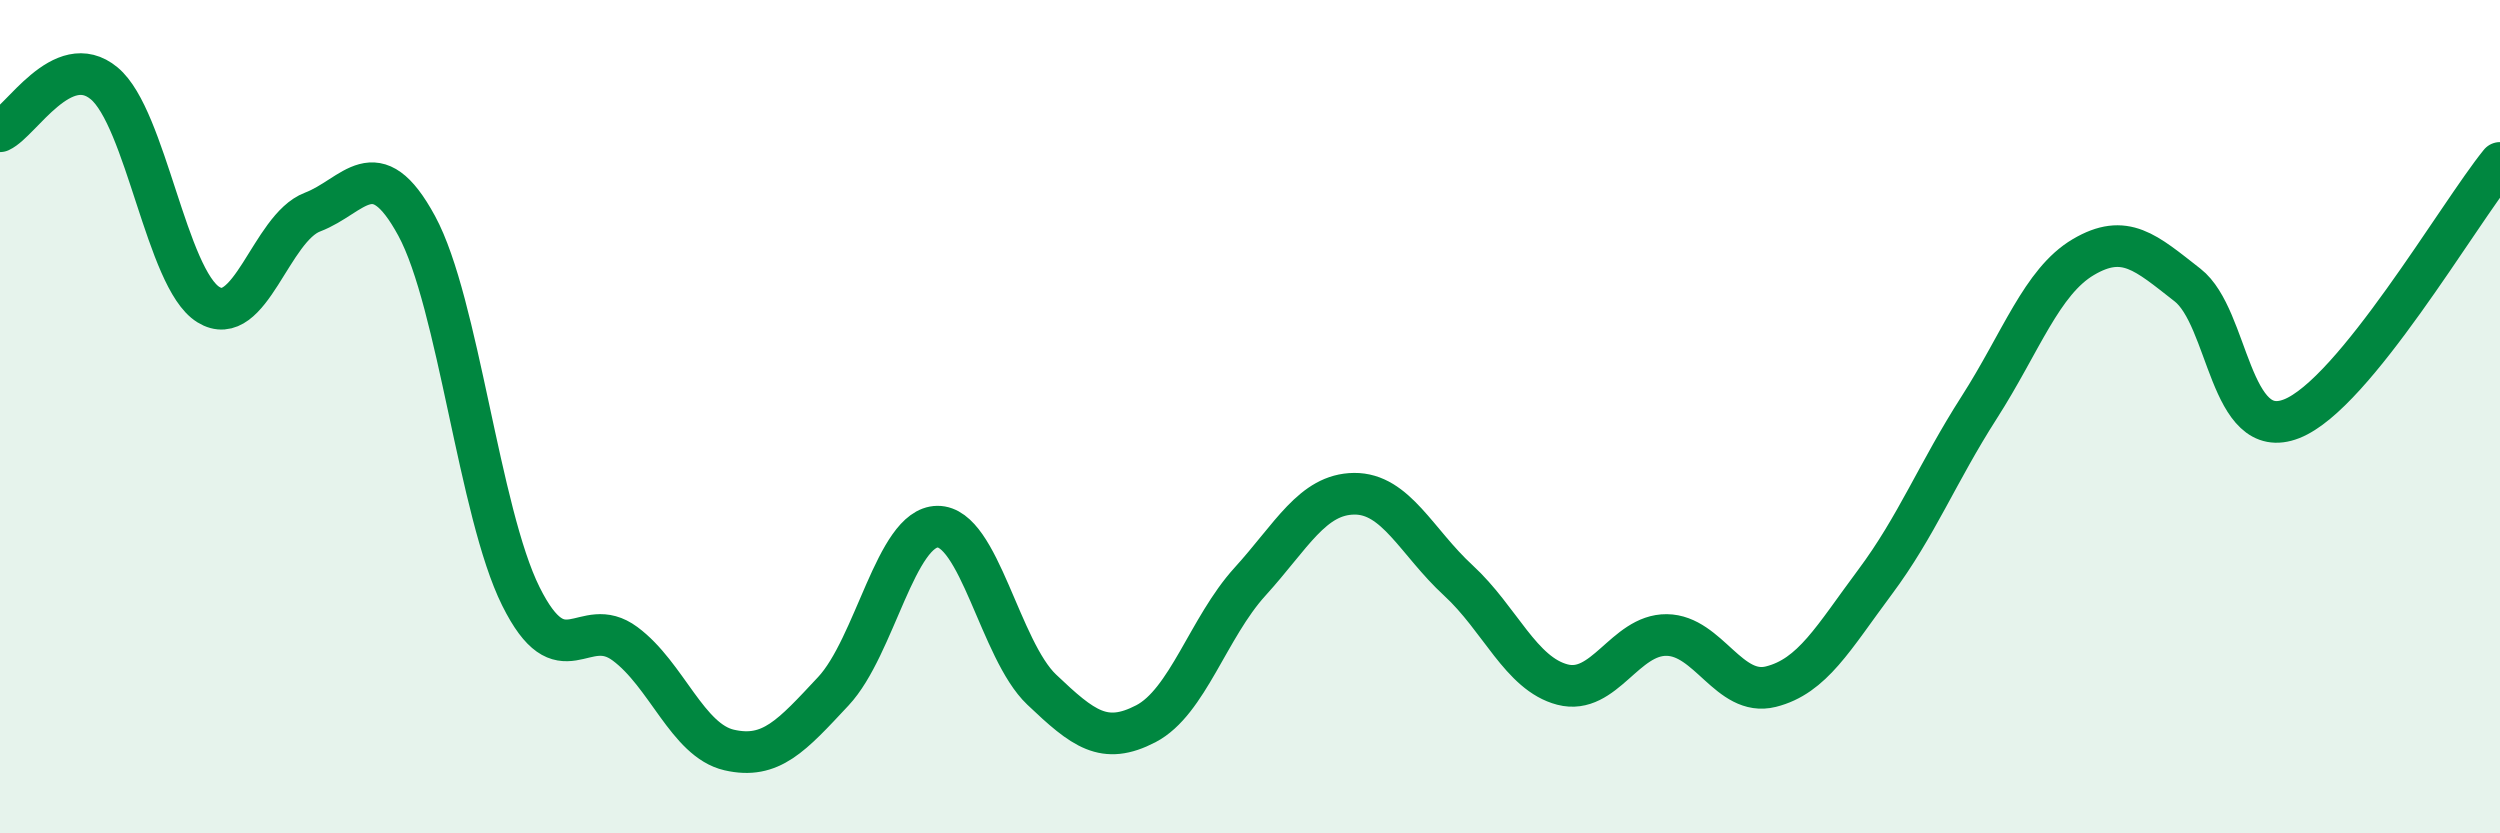 
    <svg width="60" height="20" viewBox="0 0 60 20" xmlns="http://www.w3.org/2000/svg">
      <path
        d="M 0,3.15 C 0.5,2.92 1.5,1.17 2.5,2 C 3.5,2.83 4,6.69 5,7.31 C 6,7.93 6.5,5.47 7.5,5.09 C 8.5,4.71 9,3.58 10,5.42 C 11,7.26 11.5,12.3 12.5,14.31 C 13.5,16.32 14,14.71 15,15.45 C 16,16.19 16.5,17.77 17.5,18 C 18.5,18.23 19,17.66 20,16.59 C 21,15.52 21.5,12.65 22.5,12.64 C 23.5,12.63 24,15.6 25,16.55 C 26,17.5 26.5,17.89 27.5,17.37 C 28.5,16.85 29,15.06 30,13.96 C 31,12.86 31.5,11.86 32.5,11.85 C 33.5,11.84 34,13.01 35,13.93 C 36,14.85 36.5,16.17 37.5,16.43 C 38.5,16.69 39,15.23 40,15.24 C 41,15.25 41.5,16.73 42.5,16.48 C 43.5,16.23 44,15.31 45,13.97 C 46,12.63 46.5,11.34 47.5,9.78 C 48.5,8.22 49,6.76 50,6.17 C 51,5.58 51.5,6.06 52.5,6.84 C 53.5,7.62 53.5,10.64 55,10.05 C 56.5,9.46 59,5.14 60,3.91L60 20L0 20Z"
        fill="#008740"
        opacity="0.1"
        stroke-linecap="round"
        stroke-linejoin="round"
      />
      <path
        d="M 0,3.15 C 0.5,2.92 1.5,1.17 2.5,2 C 3.5,2.83 4,6.69 5,7.31 C 6,7.93 6.5,5.47 7.5,5.09 C 8.5,4.71 9,3.58 10,5.42 C 11,7.26 11.5,12.3 12.5,14.31 C 13.5,16.32 14,14.71 15,15.45 C 16,16.19 16.5,17.77 17.5,18 C 18.5,18.23 19,17.66 20,16.59 C 21,15.52 21.5,12.65 22.5,12.64 C 23.5,12.63 24,15.6 25,16.55 C 26,17.5 26.5,17.89 27.5,17.37 C 28.5,16.85 29,15.06 30,13.96 C 31,12.86 31.5,11.86 32.5,11.85 C 33.5,11.84 34,13.01 35,13.93 C 36,14.85 36.5,16.17 37.5,16.43 C 38.5,16.69 39,15.23 40,15.24 C 41,15.25 41.5,16.73 42.5,16.48 C 43.5,16.23 44,15.31 45,13.97 C 46,12.63 46.5,11.34 47.5,9.78 C 48.5,8.22 49,6.76 50,6.17 C 51,5.58 51.5,6.06 52.5,6.84 C 53.5,7.62 53.5,10.64 55,10.05 C 56.5,9.46 59,5.14 60,3.91"
        stroke="#008740"
        stroke-width="1"
        fill="none"
        stroke-linecap="round"
        stroke-linejoin="round"
      />
    </svg>
  